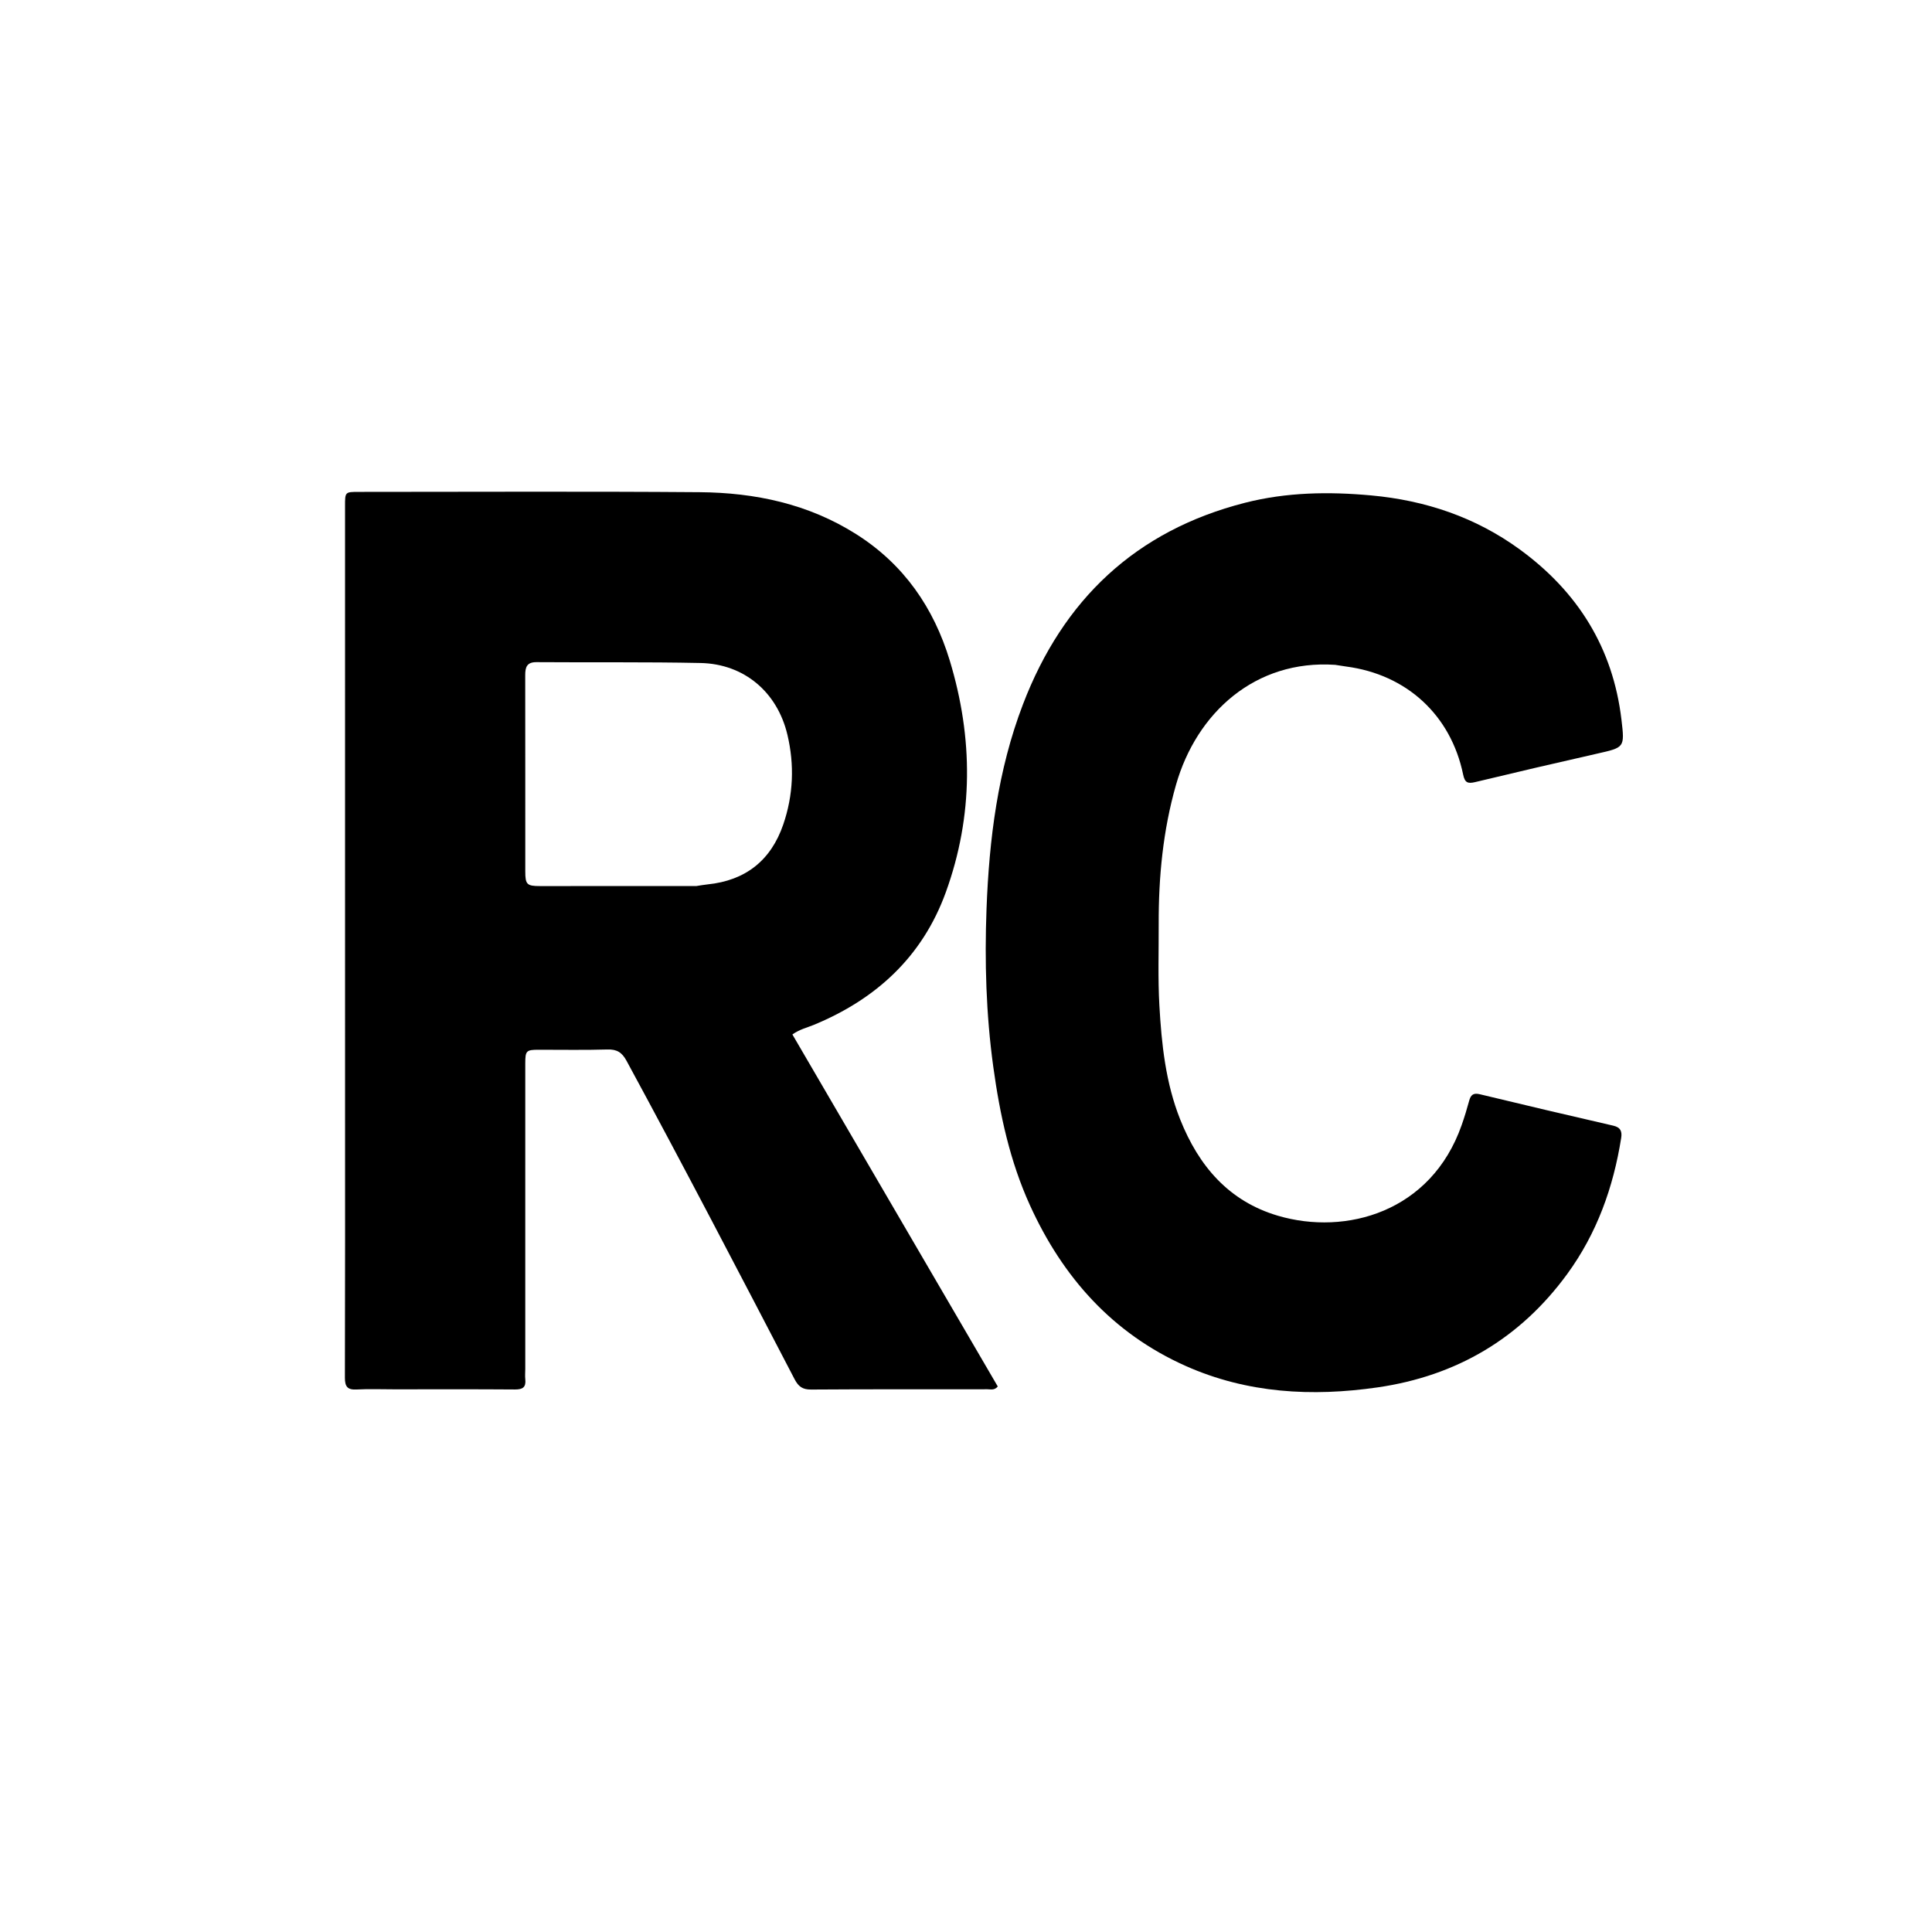 <svg version="1.1" id="Layer_1" xmlns="http://www.w3.org/2000/svg" xmlns:xlink="http://www.w3.org/1999/xlink" x="0px" y="0px"
	 width="100%" viewBox="0 0 1024 1024" enable-background="new 0 0 1024 1024" xml:space="preserve">
<path fill="#000000" opacity="1" stroke="none" 
	d="
M209,736.374 
	C202.001,736.375 195.487,736.111 189.007,736.462 
	C184.119,736.727 182.794,734.89 182.808,730.155 
	C182.952,681.826 182.896,633.497 182.893,585.169 
	C182.889,479.512 182.884,373.855 182.878,268.199 
	C182.877,260.724 182.872,260.714 190.256,260.714 
	C250.417,260.717 310.581,260.397 370.738,260.87 
	C400.232,261.102 428.519,267.067 453.968,283.221 
	C479.091,299.169 494.899,322.13 503.377,350.059 
	C515.84,391.109 516.011,432.37 501.296,472.935 
	C488.929,507.031 464.36,529.62 431.152,543.275 
	C427.654,544.713 423.877,545.542 419.986,548.281 
	C456.323,610.566 492.61,672.763 528.842,734.866 
	C527.042,737.032 525.079,736.335 523.384,736.338 
	C492.221,736.385 461.056,736.268 429.894,736.49 
	C425.324,736.523 423.151,734.857 421.139,730.994 
	C391.752,674.574 362.406,618.133 332.062,562.217 
	C329.657,557.784 326.97,556.097 321.936,556.251 
	C309.781,556.622 297.608,556.366 285.443,556.389 
	C278.944,556.401 278.409,556.923 278.407,563.575 
	C278.395,617.57 278.402,671.565 278.402,725.56 
	C278.402,727.393 278.219,729.244 278.415,731.056 
	C278.865,735.225 277.089,736.484 272.991,736.452 
	C251.829,736.289 230.664,736.375 209,736.374 
M369.102,469.615 
	C371.076,469.322 373.043,468.951 375.027,468.748 
	C395.145,466.691 408.601,456.064 415.136,437.016 
	C420.488,421.414 421.144,405.429 417.329,389.374 
	C411.972,366.824 394.427,351.89 371.336,351.407 
	C342.357,350.801 313.359,351.168 284.37,350.954 
	C279.198,350.916 278.37,353.642 278.378,357.898 
	C278.438,392.556 278.389,427.214 278.41,461.871 
	C278.414,468.802 279.28,469.636 286.186,469.639 
	C313.512,469.652 340.839,469.638 369.102,469.615 
z"/>
<path fill="#000000" opacity="1" stroke="none" 
	d="
M707.662,352.379 
	C665.279,349.52 634.22,377.792 623.309,415.961 
	C616.398,440.133 614.04,464.86 614.135,489.895 
	C614.189,504.224 613.691,518.587 614.493,532.876 
	C615.648,553.449 617.812,574.002 625.542,593.381 
	C635.323,617.903 651.179,636.672 677.392,644.384 
	C713.325,654.955 758.508,642.483 774.703,596.344 
	C776.189,592.112 777.504,587.809 778.673,583.479 
	C779.508,580.385 780.823,579.123 784.318,579.966 
	C807.883,585.647 831.475,591.217 855.102,596.636 
	C859.043,597.54 859.782,599.812 859.257,603.137 
	C855.121,629.319 846.383,653.713 830.646,675.264 
	C805.676,709.458 771.861,729.304 730.206,735.335 
	C695.436,740.37 661.063,738.512 628.464,723.992 
	C589.645,706.702 563.232,676.951 545.88,638.786 
	C535.275,615.462 529.931,590.692 526.451,565.364 
	C522.631,537.554 521.825,509.64 522.879,481.716 
	C524.273,444.757 528.838,408.208 542.188,373.319 
	C563.406,317.873 601.87,281.278 659.903,266.475 
	C681.879,260.869 704.284,260.517 726.789,262.584 
	C755.562,265.225 782.122,274.158 805.52,291.22 
	C836.177,313.576 854.903,343.336 859.404,381.44 
	C861.158,396.294 861.088,396.15 846.403,399.468 
	C824.859,404.337 803.348,409.358 781.874,414.526 
	C777.886,415.486 776.379,414.809 775.493,410.528 
	C768.964,378.978 745.543,357.491 713.534,353.279 
	C711.724,353.041 709.929,352.687 707.662,352.379 
z"/>
</svg>